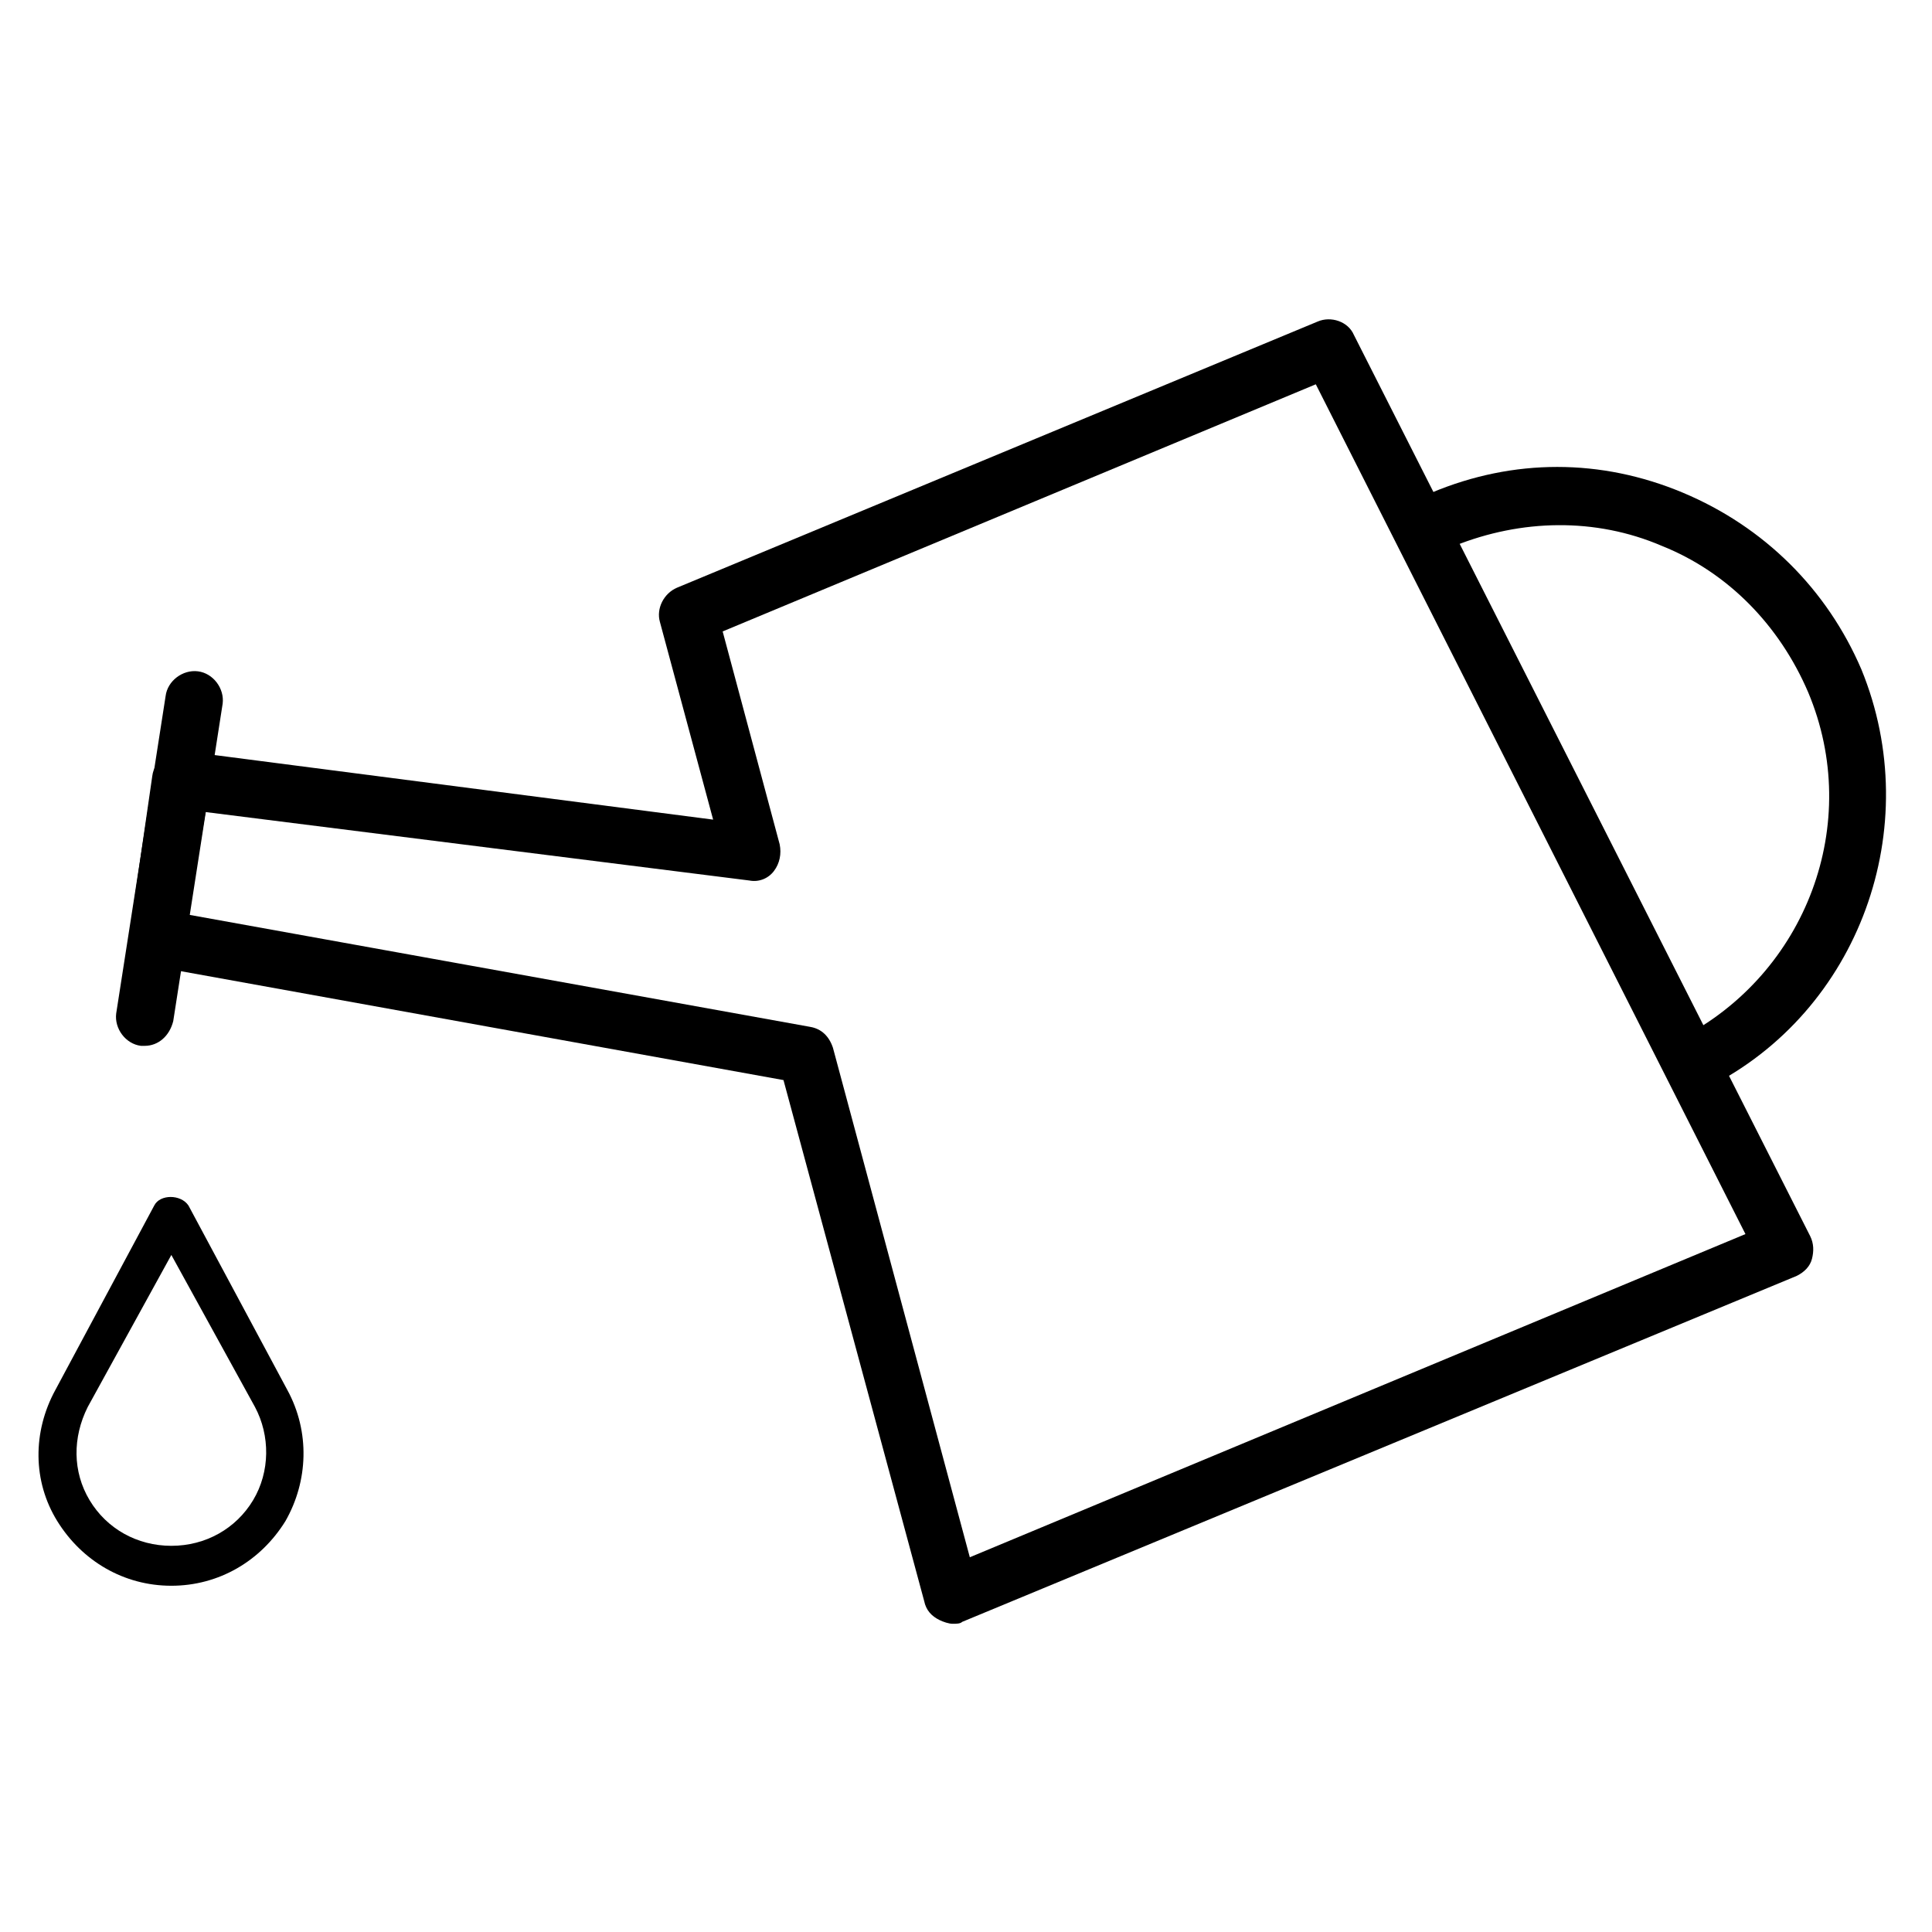 <?xml version="1.0" encoding="UTF-8"?>
<!-- The Best Svg Icon site in the world: iconSvg.co, Visit us! https://iconsvg.co -->
<svg fill="#000000" width="800px" height="800px" version="1.1" viewBox="144 144 512 512" xmlns="http://www.w3.org/2000/svg">
 <g>
  <path d="m592.45 433.25c-2.519 0-5.543-1.512-6.551-4.031-2.016-3.527-0.504-8.062 3.527-10.078 33.25-17.129 48.367-56.93 33.754-91.691-7.559-17.633-21.16-31.738-38.793-38.793-17.633-7.559-37.281-7.055-54.914 0-4.031 1.512-8.062 0-10.078-4.031-1.512-4.031 0-8.062 4.031-10.078 21.664-9.07 44.84-9.07 66.504 0 21.664 9.07 38.289 25.695 47.359 46.855 17.129 41.816-0.504 90.688-40.809 110.84-2.016 1.008-3.023 1.008-4.031 1.008z"/>
  <path d="m396.47 574.32c-1.008 0-2.519-0.504-3.527-1.008-2.016-1.008-3.527-2.519-4.031-5.039l-37.281-138.04-167.27-30.227c-4.031-0.504-6.551-4.535-6.047-8.566l6.047-41.816c0.504-4.031 4.535-7.055 8.566-6.551l140.06 18.137-14.105-52.395c-1.008-3.527 1.008-7.559 4.535-9.07l169.79-70.535c3.527-1.512 8.062 0 9.574 3.527l120.91 238.8c1.008 2.016 1.008 4.031 0.504 6.047-0.504 2.016-2.016 3.527-4.031 4.535l-221.18 91.695c-0.504 0.504-1.512 0.504-2.519 0.504zm-202.53-187.92 164.75 29.727c3.023 0.504 5.039 2.519 6.047 5.543l36.273 135.02 205.55-85.648-113.86-225.2-157.19 65.496 15.113 56.426c0.504 2.519 0 5.039-1.512 7.055s-4.031 3.023-6.551 2.519l-144.09-18.137z"/>
  <path d="m182.35 421.16h-1.008c-4.031-0.504-7.055-4.535-6.551-8.566l13.098-84.137c0.504-4.031 4.535-7.055 8.566-6.551s7.055 4.535 6.551 8.566l-13.098 84.137c-1.008 4.031-4.031 6.551-7.559 6.551z"/>
  <path d="m189.41 564.24c-12.594 0-23.68-6.551-30.23-17.129s-6.551-23.68-0.504-34.762l26.199-48.871c1.512-3.023 7.055-3.023 9.07 0l26.199 48.871c6.047 11.082 5.543 24.184-0.504 34.762-6.551 10.578-17.637 17.129-30.23 17.129zm0-87.664-22.168 40.305c-4.031 8.059-4.031 17.129 0.504 24.688 4.535 7.559 12.594 12.09 21.664 12.09s17.129-4.535 21.664-12.09c4.535-7.559 4.535-17.129 0.504-24.688z"/>
 </g>
</svg>